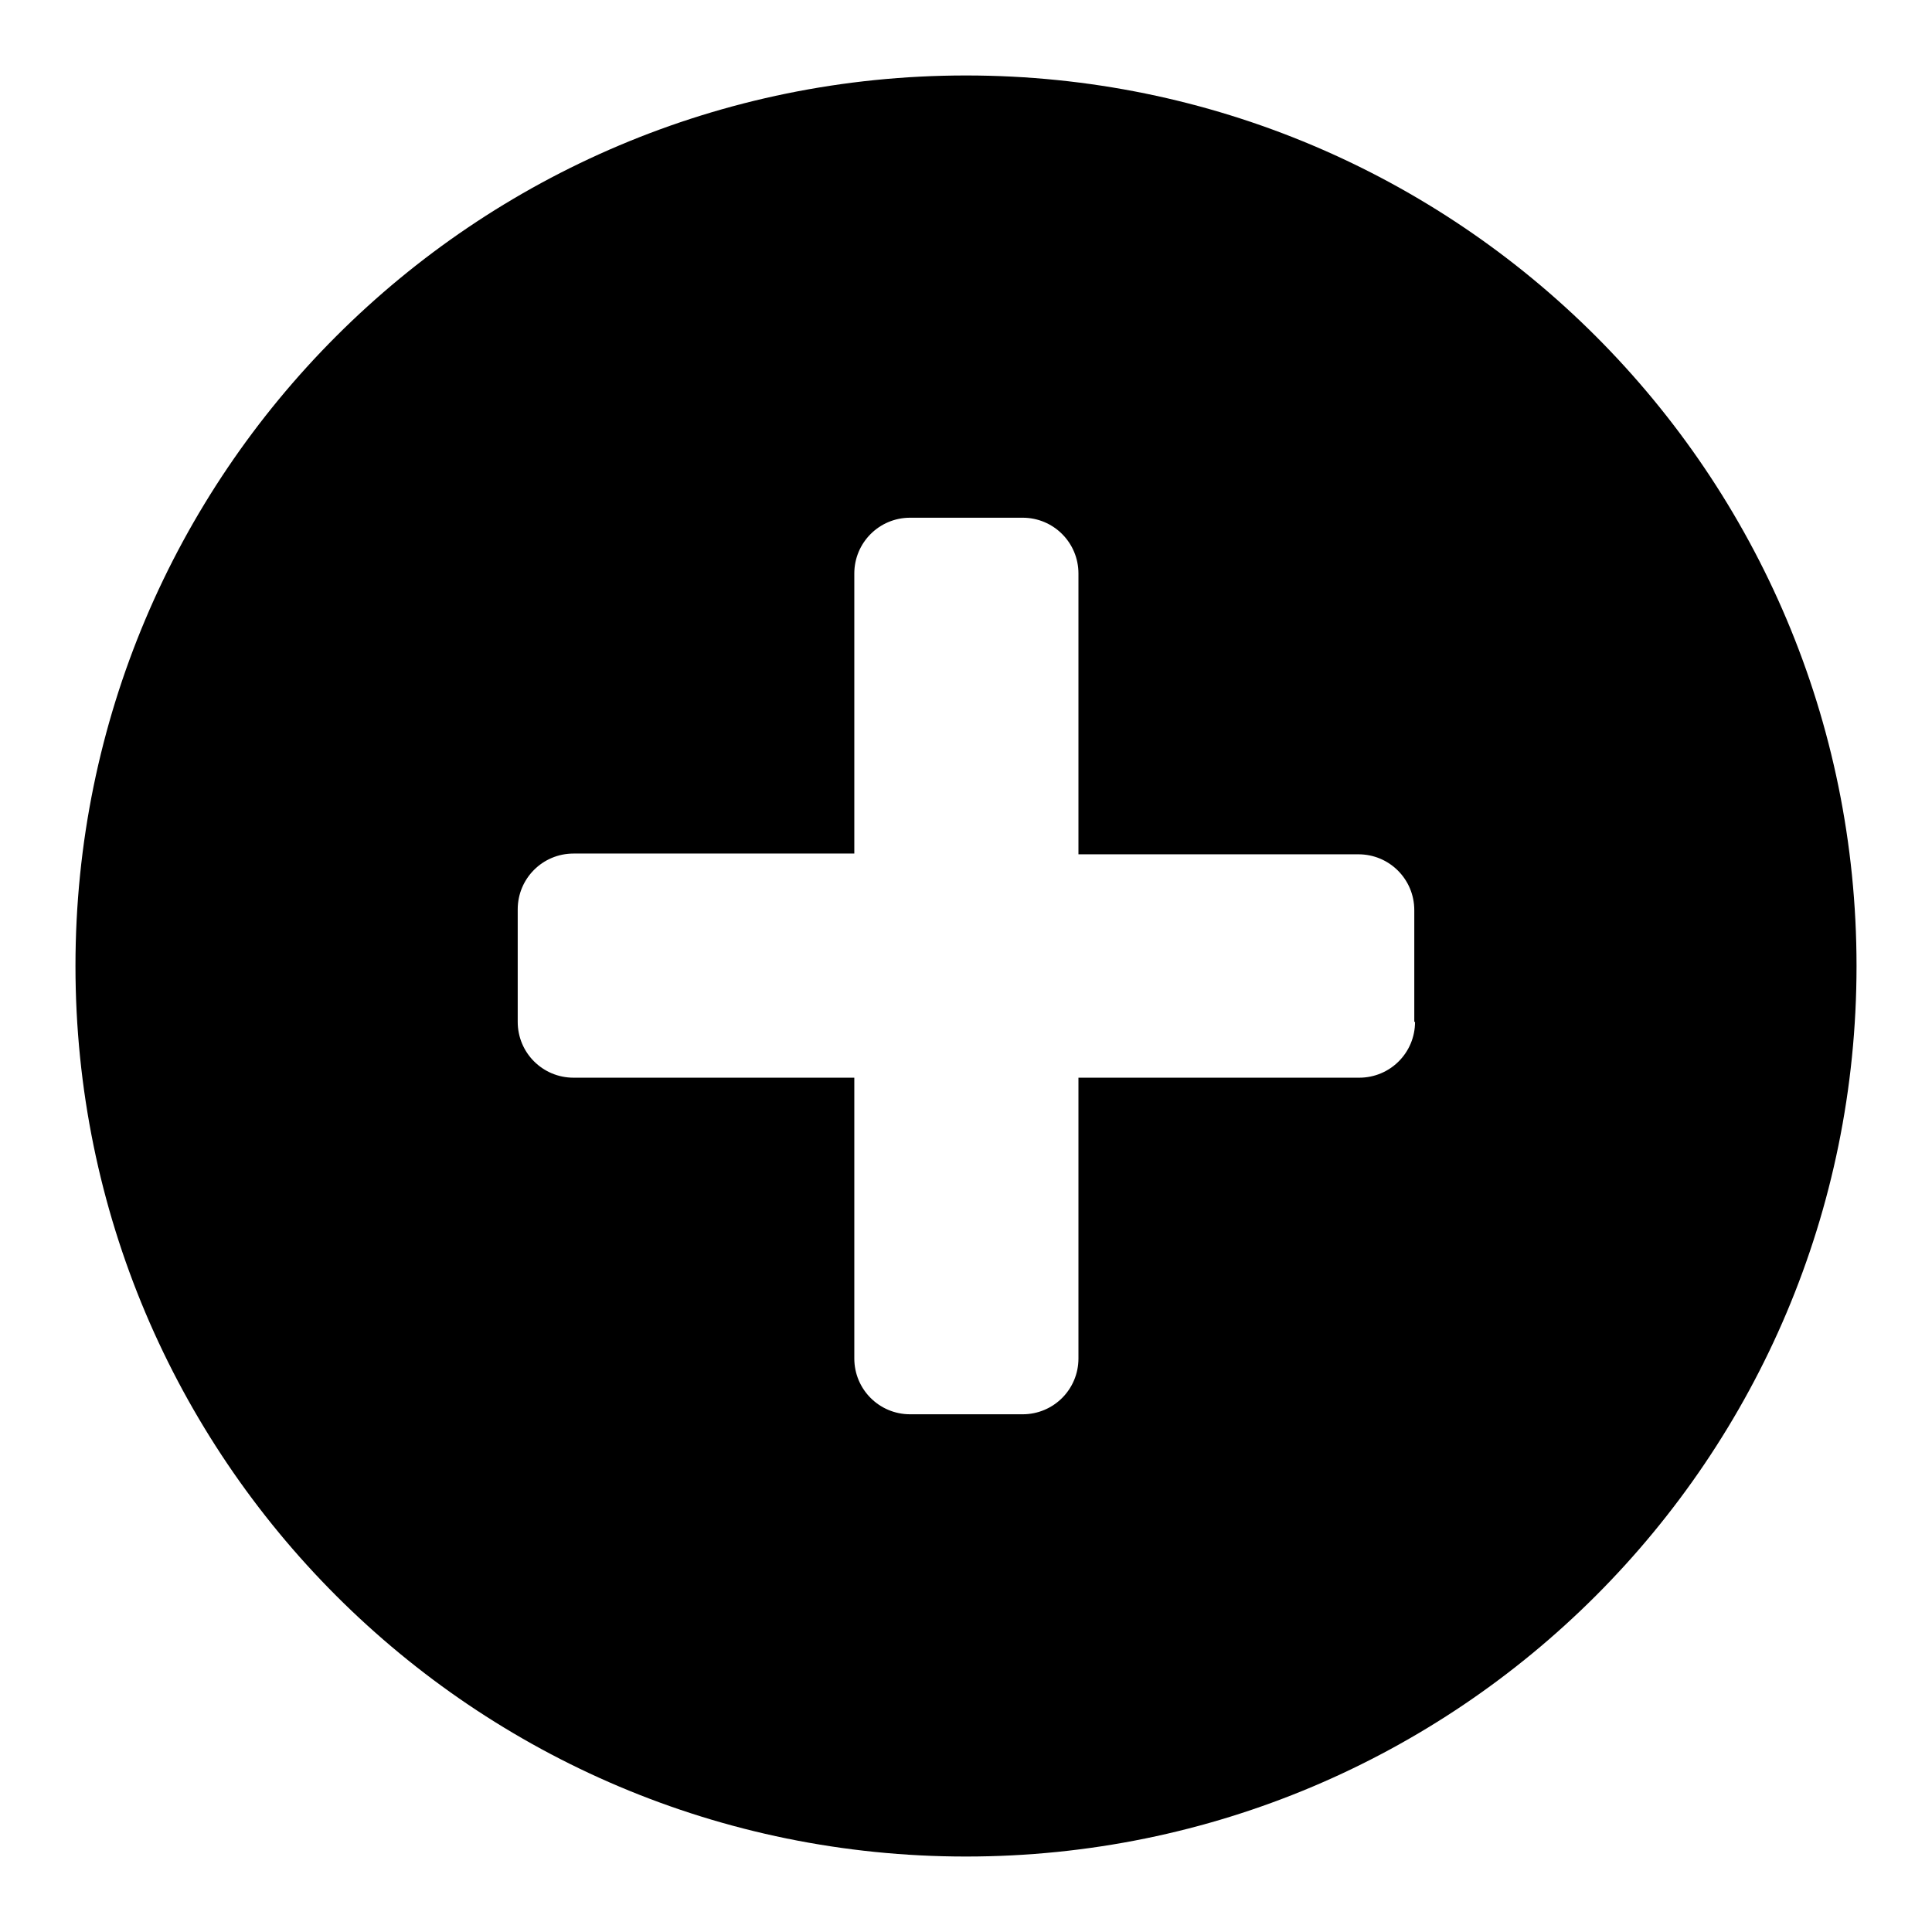 <?xml version="1.0" encoding="utf-8"?>
<!-- Svg Vector Icons : http://www.onlinewebfonts.com/icon -->
<!DOCTYPE svg PUBLIC "-//W3C//DTD SVG 1.1//EN" "http://www.w3.org/Graphics/SVG/1.1/DTD/svg11.dtd">
<svg version="1.1" xmlns="http://www.w3.org/2000/svg" xmlns:xlink="http://www.w3.org/1999/xlink" x="0px" y="0px" viewBox="0 0 256 256" enable-background="new 0 0 256 256" xml:space="preserve">
<g><g><path fill="#000000" d="M128,10C62.8,10,10,62.8,10,128c0,65.2,52.8,118,118,118c65.2,0,118-52.8,118-118C246,62.8,193.2,10,128,10z M187.5,135.4c0,4.1-3.3,7.4-7.4,7.4h-37.2V180c0,4.1-3.3,7.4-7.4,7.4h-14.9c-4.1,0-7.4-3.3-7.4-7.4v-37.2H76c-4.1,0-7.4-3.3-7.4-7.4v-14.9c0-4.1,3.3-7.4,7.4-7.4h37.2V76c0-4.1,3.3-7.4,7.4-7.4h14.9c4.1,0,7.4,3.3,7.4,7.4v37.2H180c4.1,0,7.4,3.3,7.4,7.4V135.4L187.5,135.4z"/></g></g>
</svg>